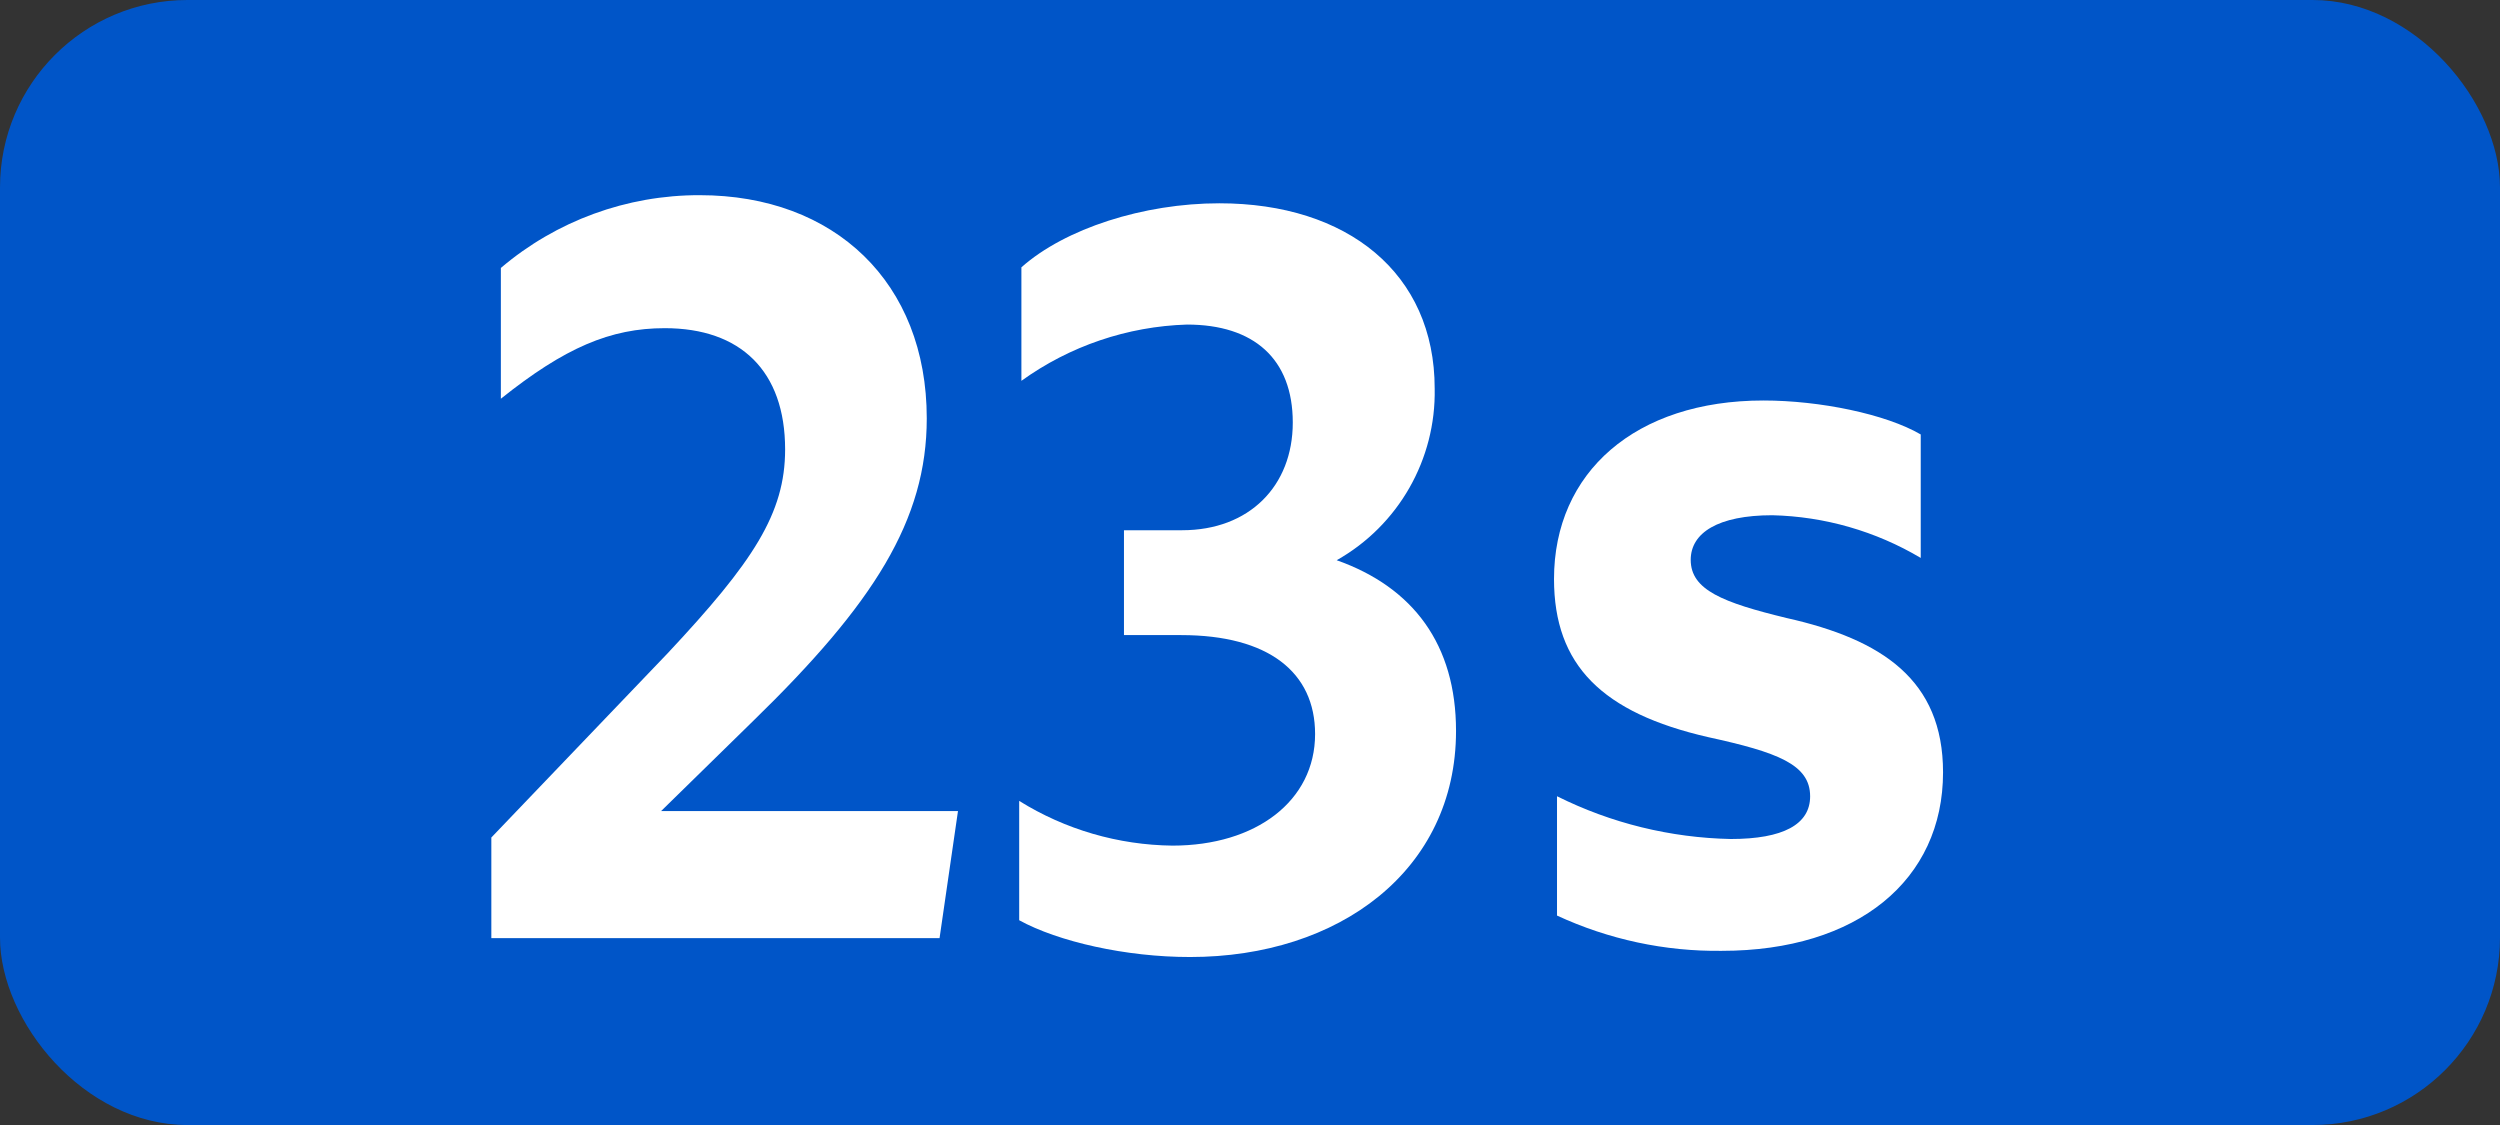 <?xml version="1.0" encoding="UTF-8"?>
<svg id="Calque_1" data-name="Calque 1" xmlns="http://www.w3.org/2000/svg" viewBox="0 0 283.46 127.56">
  <rect x="0" y="0" width="283.46" height="127.56" fill="#333333" stroke="none"/>
  <rect width="283.46" height="127.56" rx="21.26" ry="21.26" style="fill: #0055c8;"/>
  <path d="M55.71,94.96l20-20.9c9.68-10.34,13.31-15.84,13.31-23.1,0-8.91-5.06-13.75-13.64-13.75-6.16,0-11.33,2.2-18.59,8v-14.83c6.29-5.35,14.29-8.27,22.55-8.25,15.29,0,25.74,9.9,25.74,25.3,0,11.55-6,21-19.69,34.32l-10.43,10.21h33.66l-2.09,14.41h-50.82v-11.41Z" style="fill: #fff;"/>
  <path d="M115.56,104.34v-13.53c5.22,3.25,11.23,5,17.38,5.07,9.46,0,16.17-5.06,16.17-12.65,0-7-5.28-11.22-15.18-11.22h-6.49v-11.89h6.6c7.59,0,12.54-5,12.54-12.21s-4.4-11.11-12-11.11c-6.75.21-13.29,2.43-18.77,6.38v-12.87c4.95-4.4,13.86-7.26,22.44-7.26,14.52,0,24.42,7.92,24.42,21,.16,8.04-4.11,15.52-11.11,19.47,8.69,3.08,13.53,9.57,13.53,19.36,0,15.84-13.31,25.63-30.14,25.63-7.29.01-14.99-1.75-19.39-4.17Z" style="fill: #fff;"/>
  <path d="M176.54,103.81v-13.53c6.13,3.06,12.86,4.71,19.7,4.85,5.94,0,9-1.65,9-4.84,0-3.63-3.74-5-11.56-6.71-12-2.75-17.48-8.14-17.48-17.93,0-12.1,9.23-20.24,23.75-20.24,6.39,0,13.87,1.54,17.83,3.85v14c-5.1-3.03-10.9-4.7-16.83-4.84-6.16,0-9.25,2-9.25,5.06,0,3.41,3.64,4.84,10.9,6.6,10.78,2.42,17.71,7,17.71,17.49,0,12.21-9.68,20.24-25.09,20.24-6.45.08-12.83-1.29-18.68-4Z" style="fill: #fff;"/>
</svg>